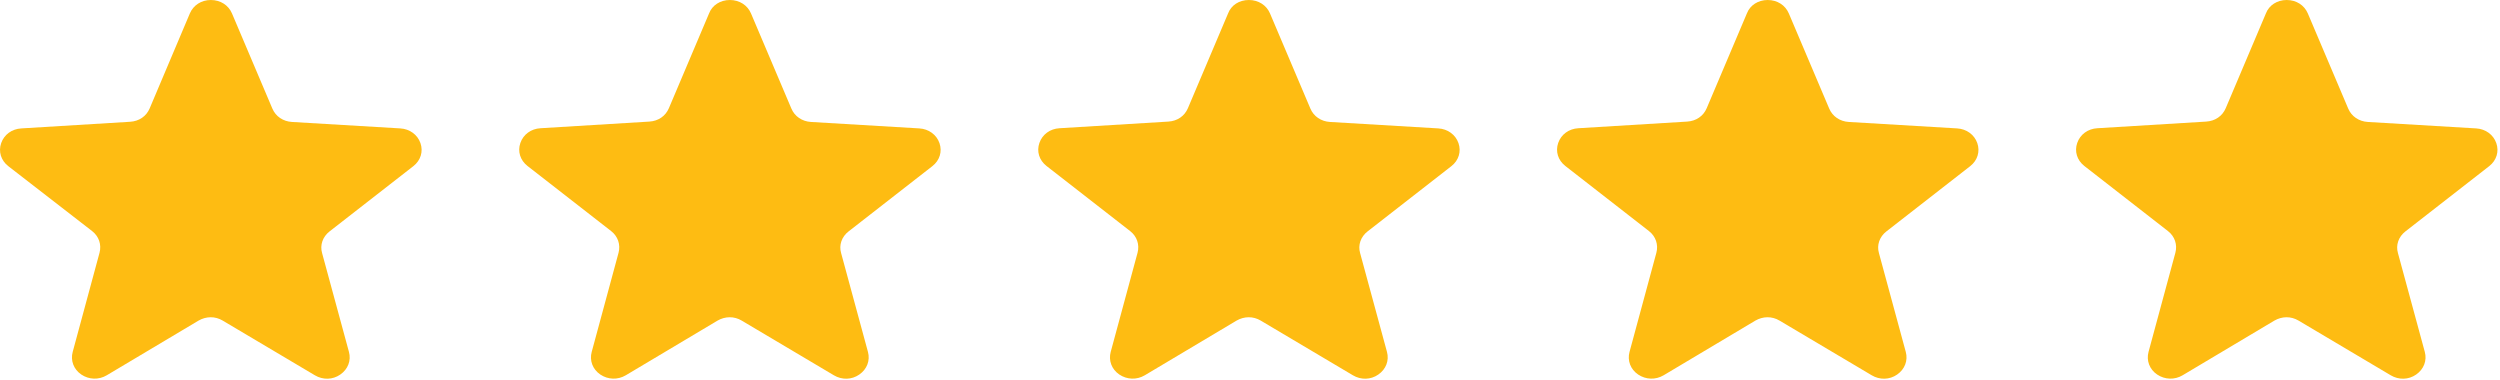 <svg width="138" height="21" viewBox="0 0 138 21" fill="none" xmlns="http://www.w3.org/2000/svg">
<path fill-rule="evenodd" clip-rule="evenodd" d="M12.805 0.741L15.033 5.991C15.217 6.428 15.628 6.702 16.115 6.732L22.096 7.088C22.615 7.118 23.047 7.433 23.209 7.9C23.372 8.367 23.22 8.855 22.82 9.169L18.191 12.774C17.813 13.069 17.651 13.526 17.78 13.972L19.262 19.425C19.392 19.902 19.208 20.38 18.786 20.674C18.364 20.969 17.824 20.979 17.38 20.715L12.297 17.699C11.875 17.445 11.378 17.455 10.956 17.699L5.894 20.715C5.451 20.979 4.91 20.959 4.488 20.674C4.067 20.39 3.883 19.902 4.013 19.425L5.494 13.952C5.613 13.505 5.462 13.048 5.083 12.754L0.454 9.169C0.054 8.855 -0.097 8.367 0.065 7.9C0.227 7.433 0.649 7.118 1.179 7.088L7.181 6.722C7.679 6.692 8.079 6.418 8.263 5.981L10.48 0.741C10.675 0.284 11.118 0 11.637 0C12.167 0 12.611 0.284 12.805 0.741Z" fill="#FEBC12"/>
<path fill-rule="evenodd" clip-rule="evenodd" d="M41.455 0.741L43.683 5.991C43.867 6.428 44.277 6.702 44.764 6.732L50.745 7.088C51.264 7.118 51.697 7.433 51.859 7.9C52.021 8.367 51.87 8.855 51.469 9.169L46.841 12.774C46.462 13.069 46.3 13.526 46.43 13.972L47.911 19.425C48.041 19.902 47.857 20.38 47.435 20.674C47.014 20.969 46.473 20.979 46.029 20.715L40.946 17.699C40.525 17.445 40.027 17.455 39.605 17.699L34.544 20.715C34.1 20.979 33.56 20.959 33.138 20.674C32.716 20.39 32.532 19.902 32.662 19.425L34.144 13.952C34.263 13.505 34.111 13.048 33.733 12.754L29.115 9.159C28.714 8.844 28.563 8.357 28.725 7.89C28.887 7.423 29.309 7.108 29.839 7.078L35.842 6.712C36.339 6.682 36.739 6.407 36.923 5.971L39.14 0.741C39.313 0.284 39.767 0 40.287 0C40.817 0 41.26 0.284 41.455 0.741Z" fill="#FEBC12"/>
<path fill-rule="evenodd" clip-rule="evenodd" d="M70.104 0.741L72.332 5.991C72.516 6.428 72.927 6.702 73.413 6.732L79.394 7.088C79.913 7.118 80.346 7.433 80.508 7.9C80.671 8.367 80.519 8.855 80.119 9.169L75.49 12.774C75.112 13.069 74.949 13.526 75.079 13.972L76.561 19.425C76.691 19.902 76.507 20.38 76.085 20.674C75.663 20.969 75.122 20.979 74.679 20.715L69.596 17.699C69.174 17.445 68.677 17.455 68.255 17.699L63.193 20.715C62.75 20.979 62.209 20.959 61.787 20.674C61.365 20.39 61.182 19.902 61.311 19.425L62.793 13.952C62.912 13.505 62.761 13.048 62.382 12.754L57.764 9.159C57.364 8.844 57.212 8.357 57.375 7.89C57.537 7.423 57.959 7.108 58.489 7.078L64.491 6.712C64.989 6.682 65.389 6.407 65.573 5.971L67.79 0.741C67.963 0.284 68.406 0 68.936 0C69.466 0 69.909 0.284 70.104 0.741Z" fill="#FEBC12"/>
<path fill-rule="evenodd" clip-rule="evenodd" d="M98.743 0.741L100.971 5.991C101.155 6.428 101.566 6.702 102.052 6.732L108.033 7.088C108.552 7.118 108.985 7.433 109.147 7.9C109.309 8.367 109.158 8.855 108.758 9.169L104.129 12.774C103.75 13.069 103.588 13.526 103.718 13.972L105.199 19.425C105.329 19.902 105.145 20.38 104.724 20.674C104.302 20.969 103.761 20.979 103.318 20.715L98.234 17.699C97.813 17.445 97.315 17.455 96.893 17.699L91.832 20.715C91.388 20.979 90.848 20.959 90.426 20.674C90.004 20.39 89.82 19.902 89.95 19.425L91.432 13.952C91.551 13.505 91.399 13.048 91.021 12.754L86.403 9.159C86.002 8.844 85.851 8.357 86.013 7.89C86.175 7.423 86.597 7.108 87.127 7.078L93.13 6.712C93.627 6.682 94.027 6.407 94.211 5.971L96.428 0.741C96.601 0.284 97.056 0 97.575 0C98.105 0 98.548 0.284 98.743 0.741Z" fill="#FEBC12"/>
<path fill-rule="evenodd" clip-rule="evenodd" d="M127.392 0.741L129.62 5.991C129.804 6.428 130.215 6.702 130.702 6.732L136.682 7.088C137.202 7.118 137.634 7.433 137.796 7.9C137.959 8.367 137.807 8.855 137.407 9.169L132.778 12.774C132.4 13.069 132.237 13.526 132.367 13.972L133.849 19.425C133.979 19.902 133.795 20.38 133.373 20.674C132.951 20.969 132.41 20.979 131.967 20.715L126.884 17.699C126.462 17.445 125.965 17.455 125.543 17.699L120.481 20.715C120.038 20.979 119.497 20.959 119.075 20.674C118.654 20.39 118.47 19.902 118.599 19.425L120.081 13.952C120.2 13.505 120.049 13.048 119.67 12.754L115.052 9.159C114.652 8.844 114.501 8.357 114.663 7.89C114.825 7.423 115.247 7.108 115.777 7.078L121.779 6.712C122.277 6.682 122.677 6.407 122.861 5.971L125.078 0.741C125.251 0.284 125.705 0 126.224 0C126.754 0 127.198 0.284 127.392 0.741Z" fill="#FEBC12"/>
</svg>
